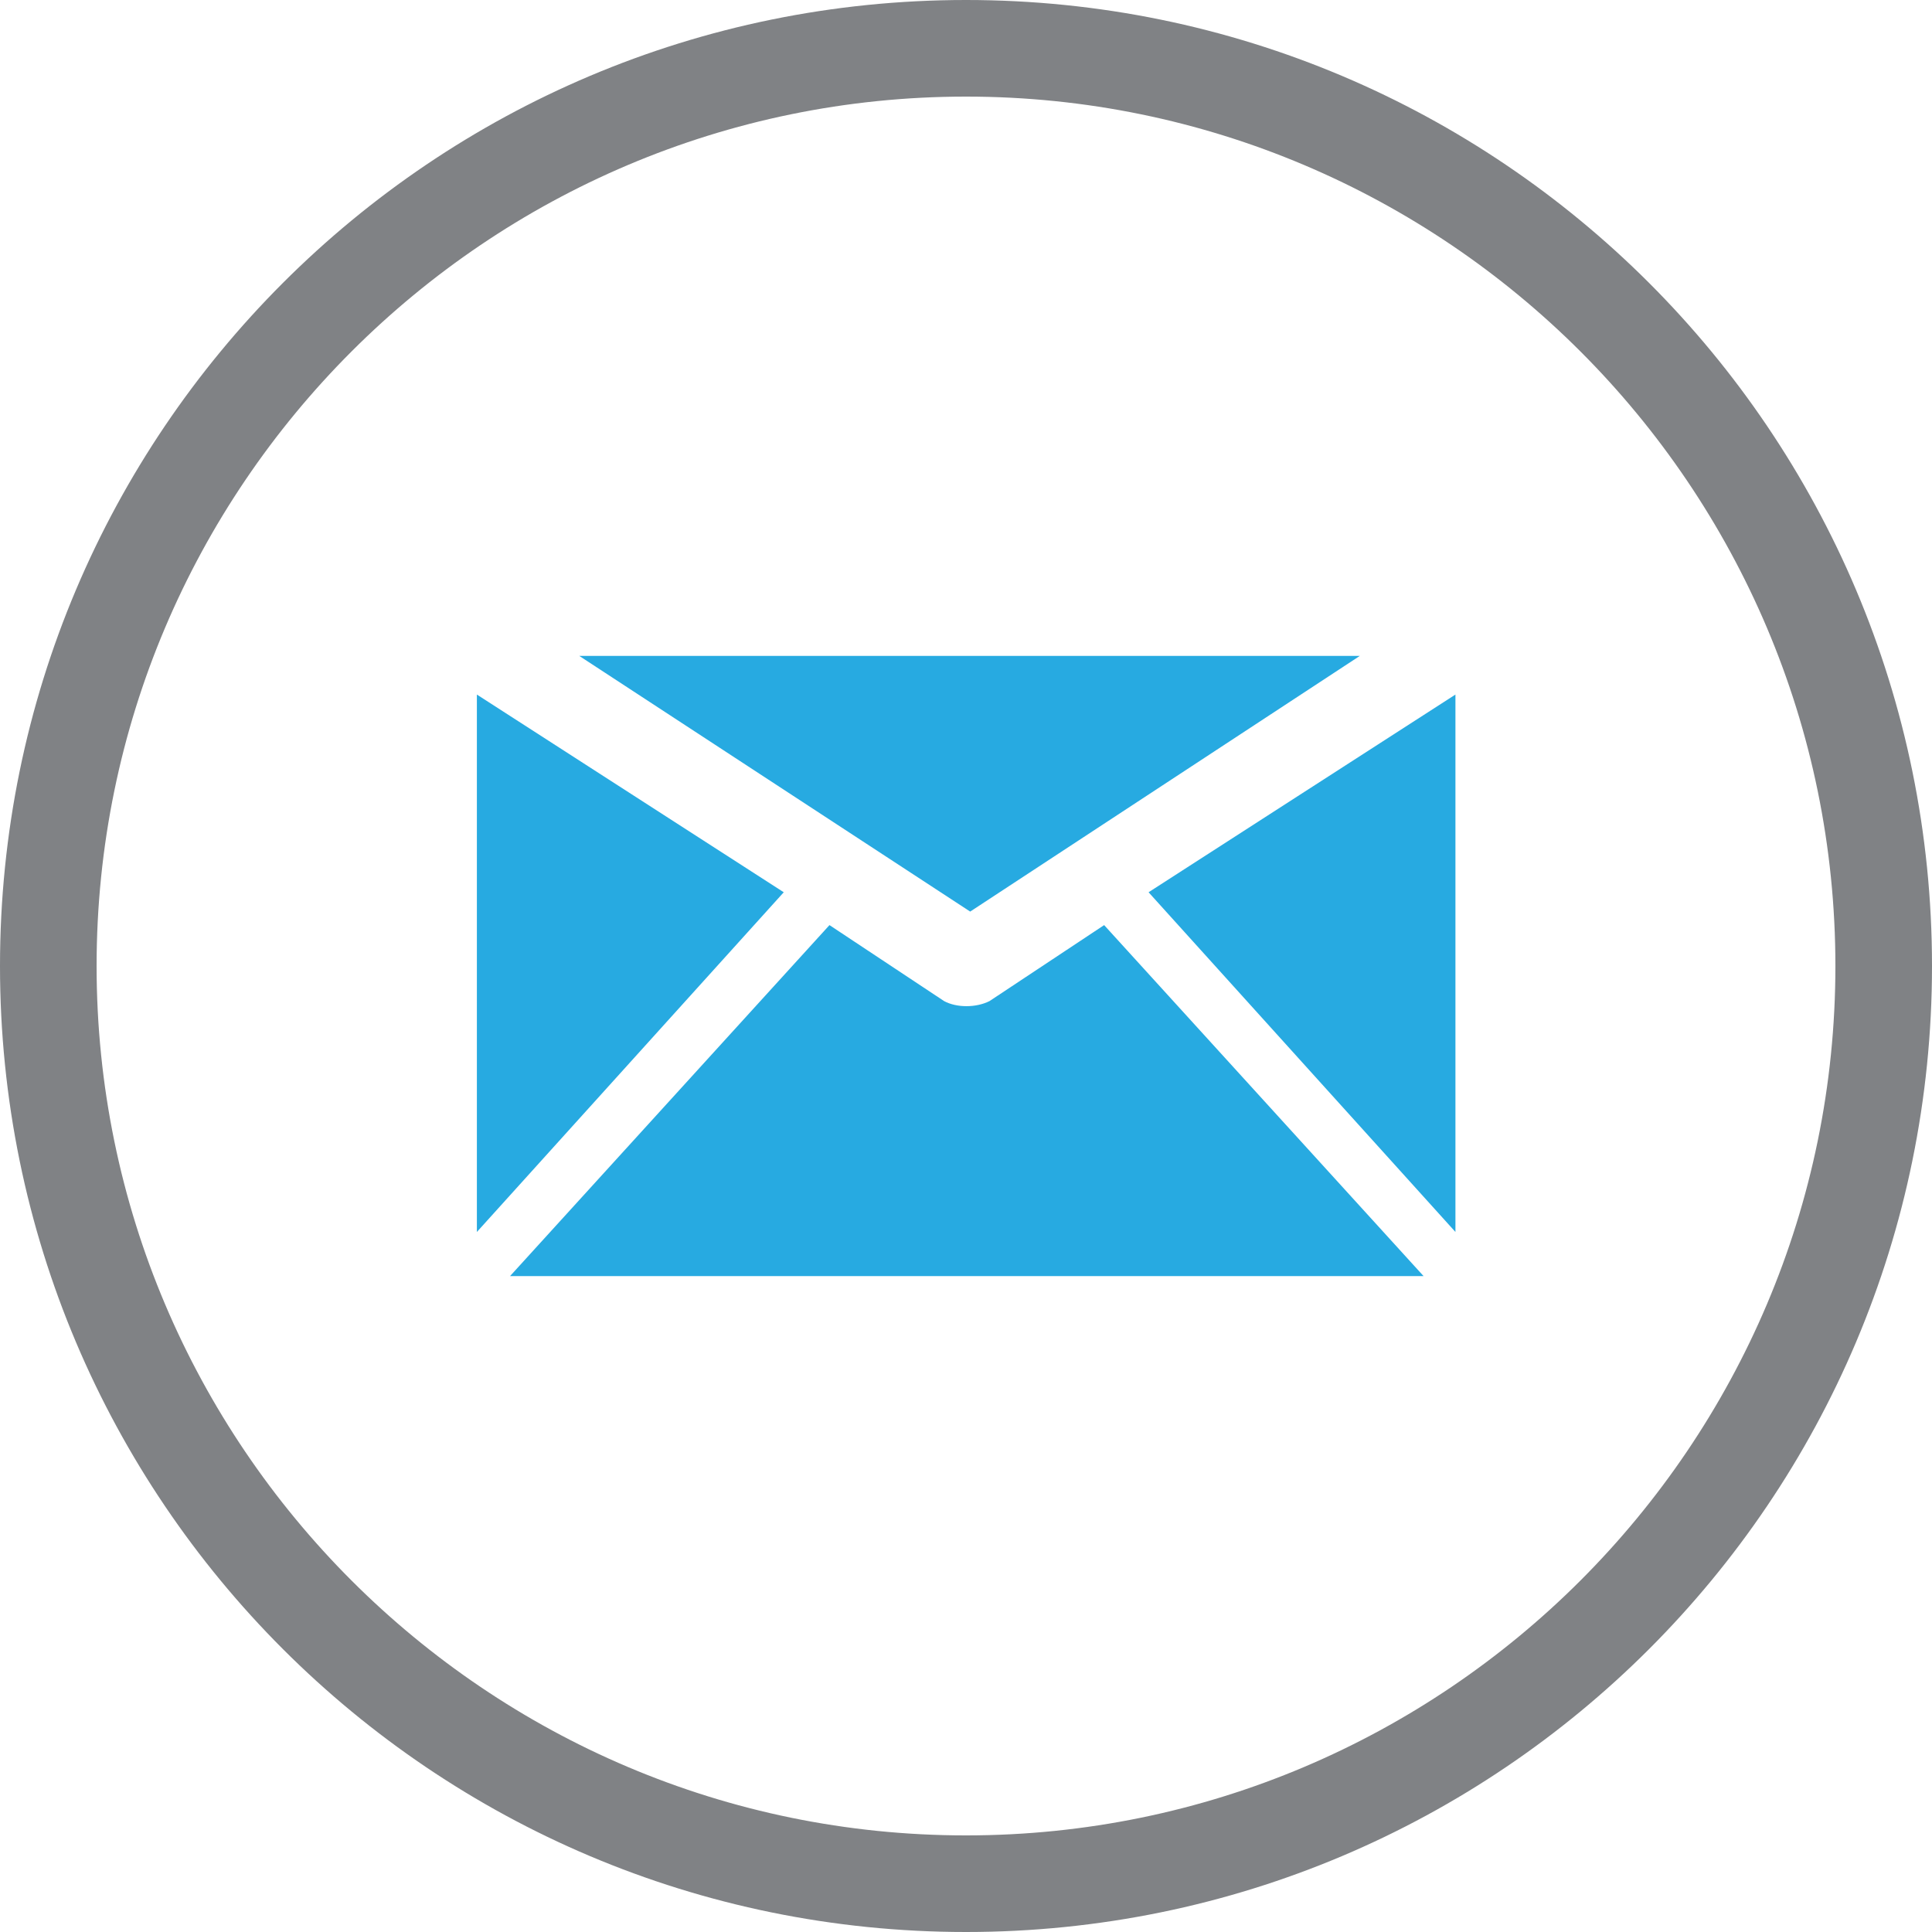 <?xml version="1.0" encoding="UTF-8"?><svg id="Layer_2" xmlns="http://www.w3.org/2000/svg" viewBox="0 0 60 60"><defs><style>.cls-1{fill:#808285;}.cls-2{fill:#27aae1;}</style></defs><g id="Layer_1-2"><g id="email-2x"><path class="cls-1" d="M30,3c14.89,0,27,12.11,27,27s-12.11,27-27,27S3,44.89,3,30,15.11,3,30,3m0-3C13.43,0,0,13.43,0,30s13.43,30,30,30,30-13.43,30-30S46.57,0,30,0h0Z"/><path class="cls-2" d="M24.34,27.71l-9.53,10.55V21.57l9.53,6.14Zm11.33,0l9.53,10.55V21.57l-9.53,6.14Zm-1.38,1.02l-3.56,2.36c-.42,.21-1.02,.21-1.41,0l-3.56-2.36-9.92,10.9h28.37l-9.92-10.9Zm-16.3-8.36l12.14,7.94,12.1-7.94H17.98Z"/></g></g></svg>